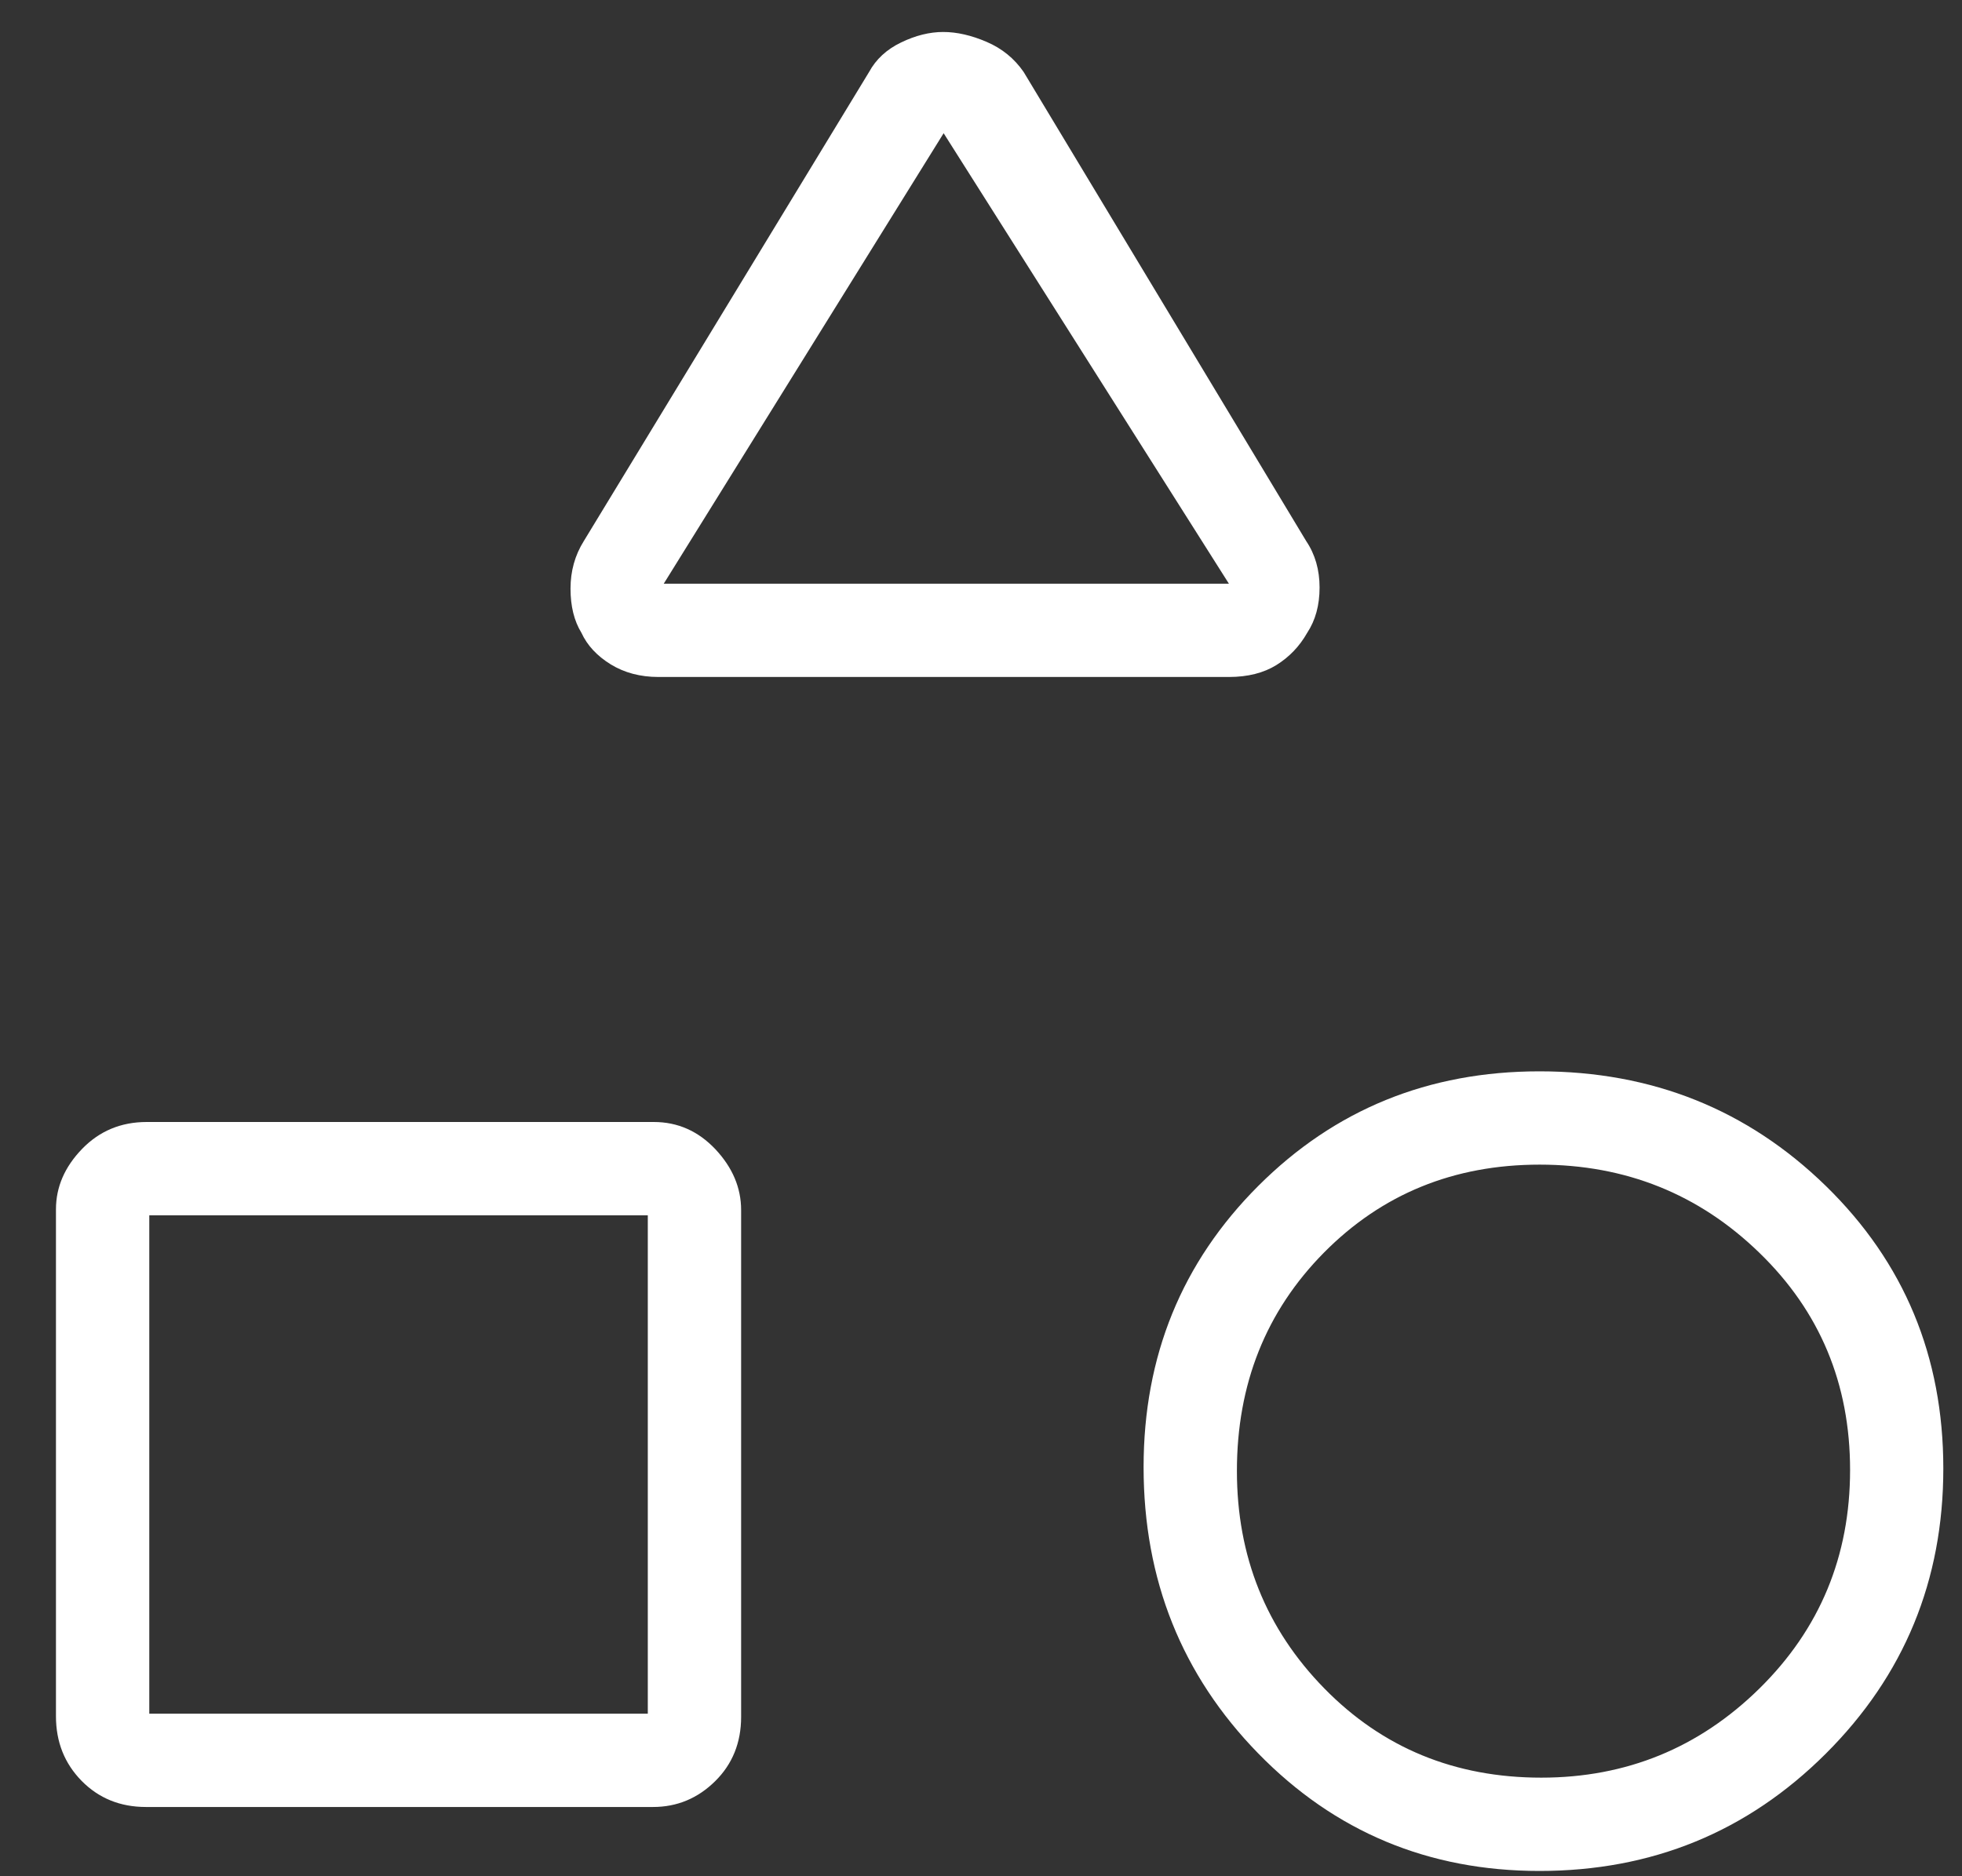 <svg width="23" height="22" viewBox="0 0 23 22" fill="none" xmlns="http://www.w3.org/2000/svg">
<rect x="0" y="0" width="23" height="22" fill="#333333" stroke="none"/>
<path d="M6.844 6.344L10.188 0.844C10.269 0.695 10.394 0.579 10.563 0.498C10.732 0.416 10.897 0.375 11.057 0.375C11.217 0.375 11.387 0.414 11.566 0.491C11.746 0.568 11.891 0.686 12 0.844L15.312 6.344C15.417 6.5 15.469 6.682 15.469 6.889C15.469 7.096 15.421 7.273 15.324 7.42C15.234 7.579 15.114 7.704 14.963 7.798C14.813 7.891 14.627 7.938 14.406 7.938H7.719C7.505 7.938 7.319 7.888 7.159 7.79C6.999 7.691 6.884 7.568 6.816 7.42C6.73 7.28 6.688 7.107 6.688 6.902C6.688 6.696 6.74 6.51 6.844 6.344ZM18.047 21.938C16.745 21.938 15.646 21.478 14.75 20.56C13.854 19.642 13.406 18.523 13.406 17.203C13.406 15.901 13.854 14.802 14.75 13.906C15.646 13.01 16.745 12.562 18.047 12.562C19.366 12.562 20.485 13.01 21.404 13.906C22.322 14.802 22.781 15.906 22.781 17.219C22.781 18.531 22.322 19.646 21.404 20.562C20.485 21.479 19.366 21.938 18.047 21.938ZM0.656 20.124V14.18C0.656 13.919 0.758 13.683 0.962 13.472C1.165 13.262 1.418 13.156 1.72 13.156H7.664C7.945 13.156 8.186 13.263 8.387 13.476C8.587 13.69 8.688 13.927 8.688 14.189V20.132C8.688 20.434 8.586 20.686 8.383 20.886C8.179 21.087 7.937 21.188 7.655 21.188H1.711C1.41 21.188 1.158 21.086 0.957 20.882C0.757 20.678 0.656 20.426 0.656 20.124ZM18.068 20.844C19.064 20.844 19.917 20.495 20.625 19.799C21.333 19.102 21.688 18.248 21.688 17.236C21.688 16.224 21.333 15.375 20.623 14.688C19.914 14 19.055 13.656 18.049 13.656C17.042 13.656 16.199 14.001 15.519 14.689C14.84 15.377 14.5 16.23 14.5 17.248C14.5 18.249 14.841 19.099 15.524 19.797C16.207 20.495 17.055 20.844 18.068 20.844ZM1.75 20.094H7.594V14.25H1.75V20.094ZM7.781 6.844H14.406L11.062 1.562L7.781 6.844Z" fill="white"/>
</svg>
